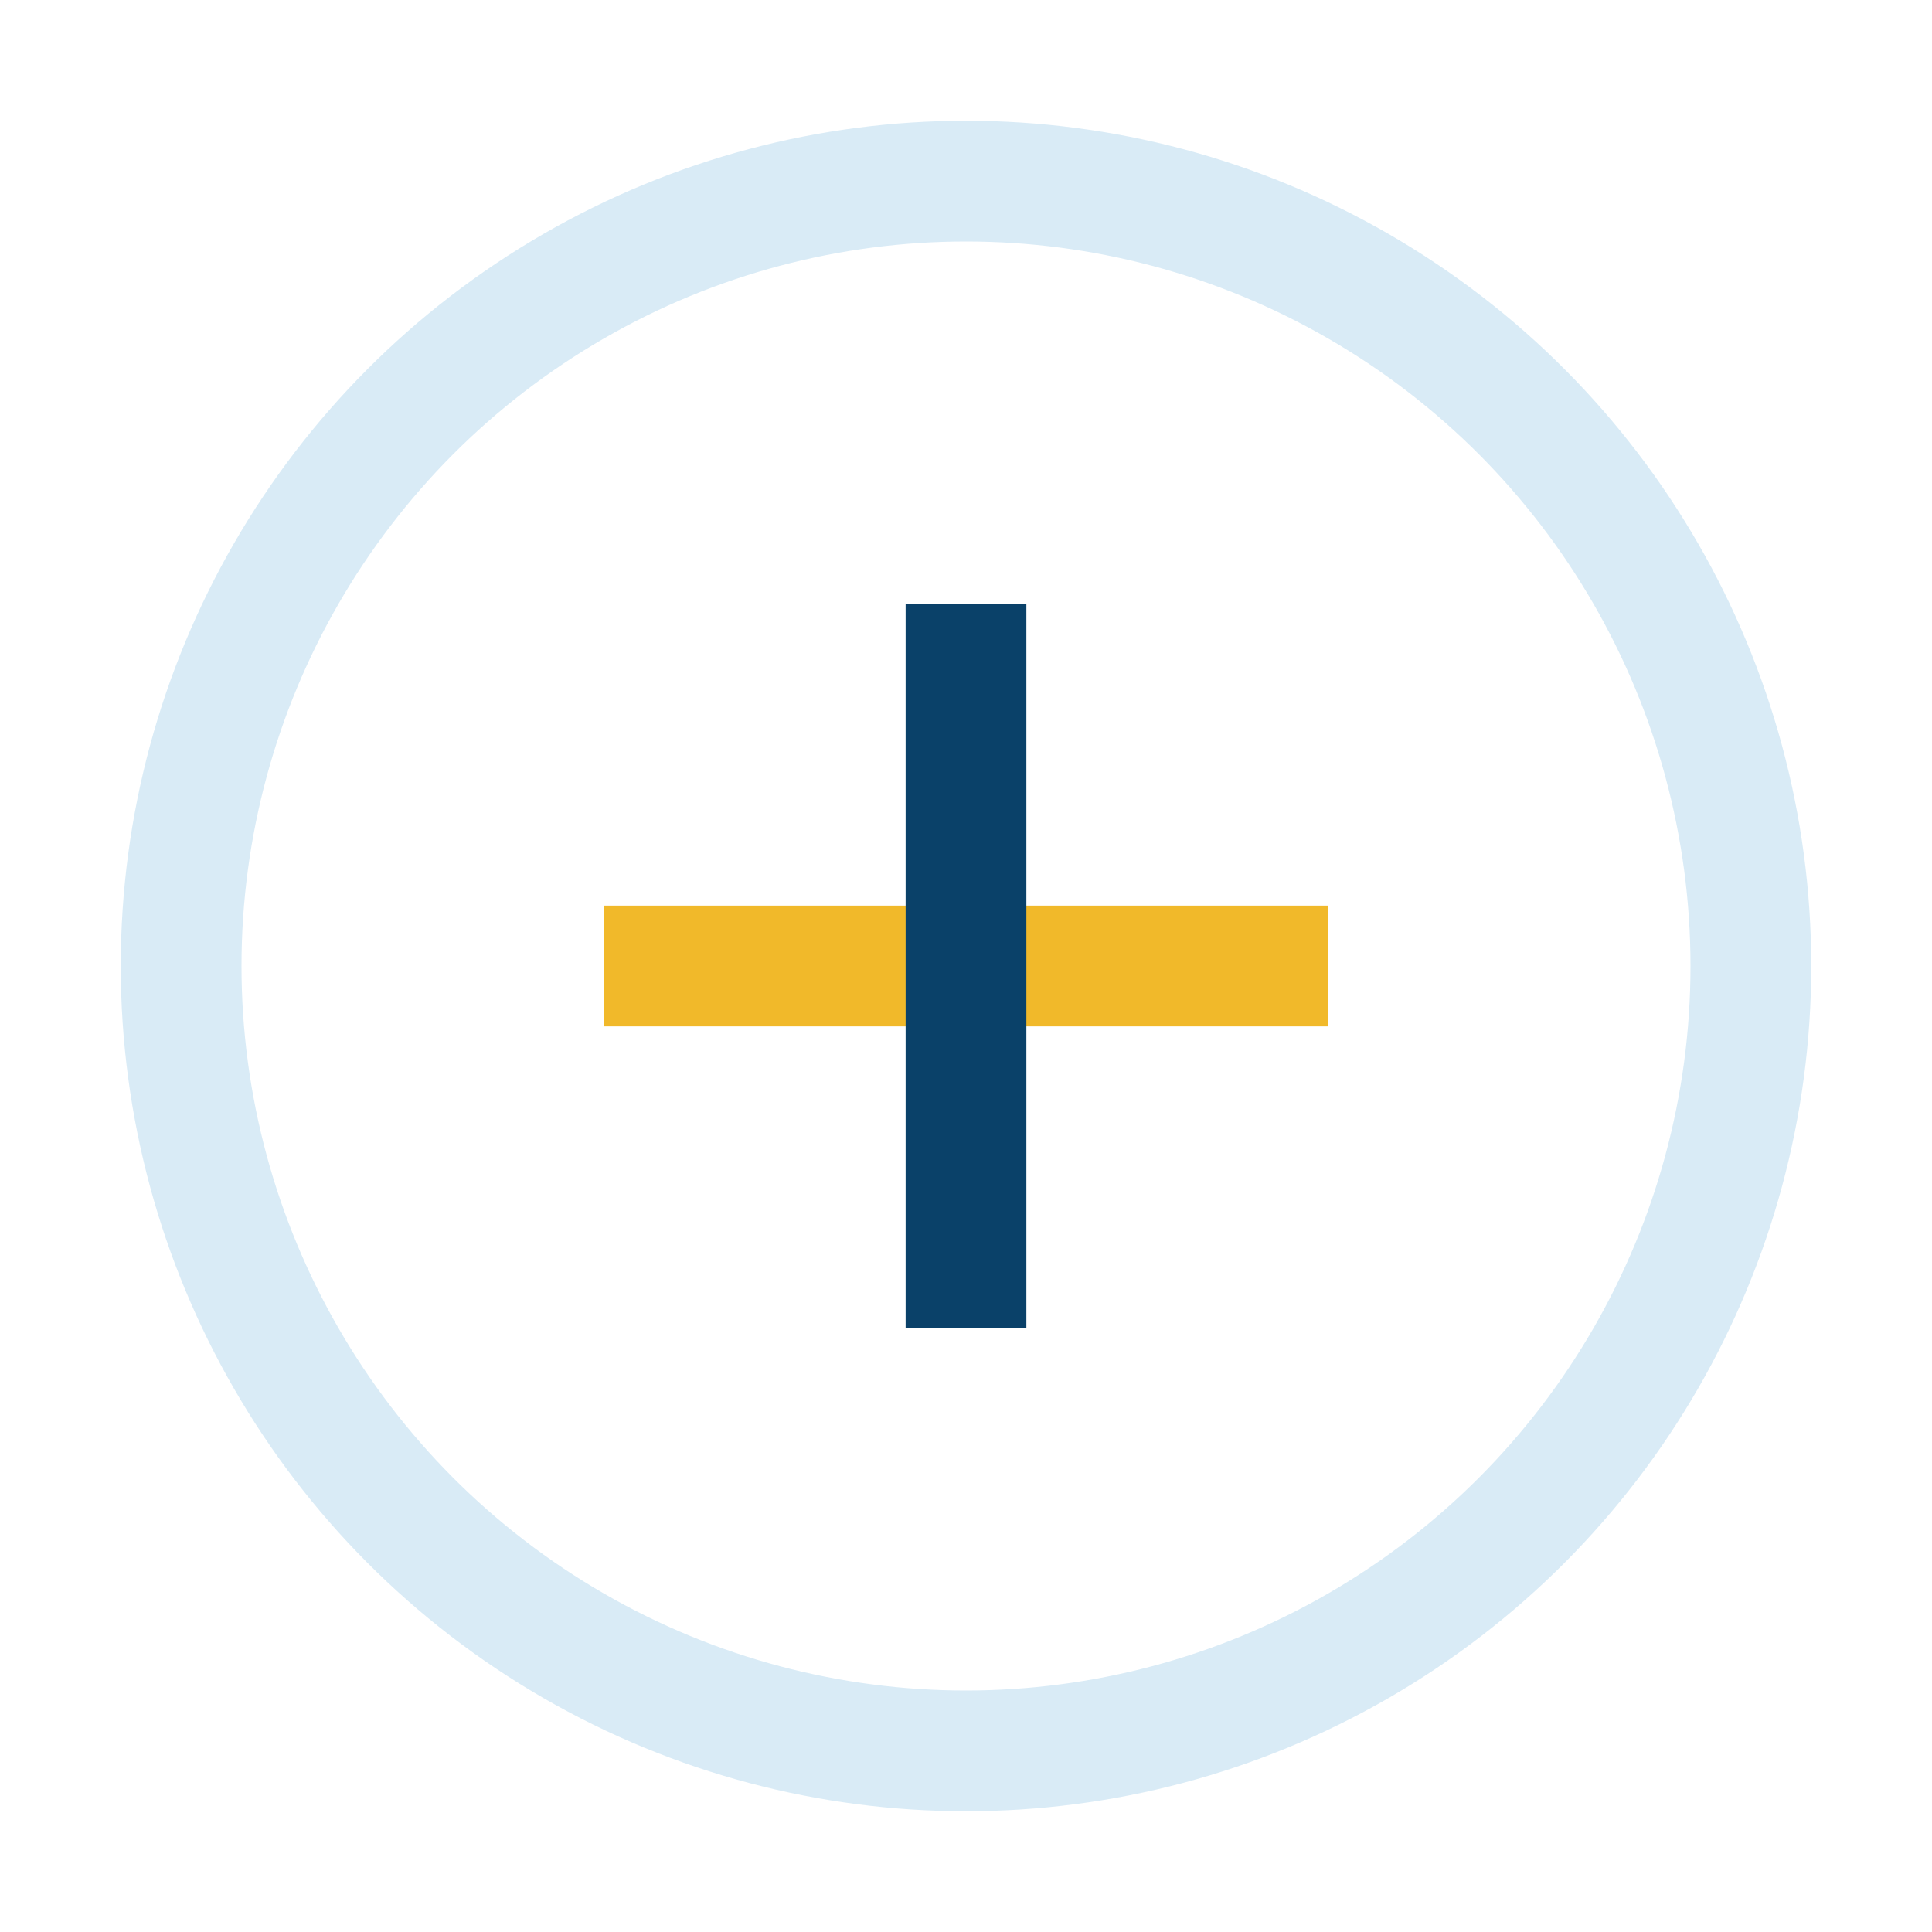 <?xml version="1.0" encoding="UTF-8"?>
<svg xmlns="http://www.w3.org/2000/svg" width="32" height="32" viewBox="0 0 32 32"><rect x="10" y="15" width="12" height="2" fill="#F1B92A"/><rect x="15" y="10" width="2" height="12" fill="#0A4169"/><circle cx="16" cy="16" r="13" fill="none" stroke="#D9EBF6" stroke-width="2"/></svg>